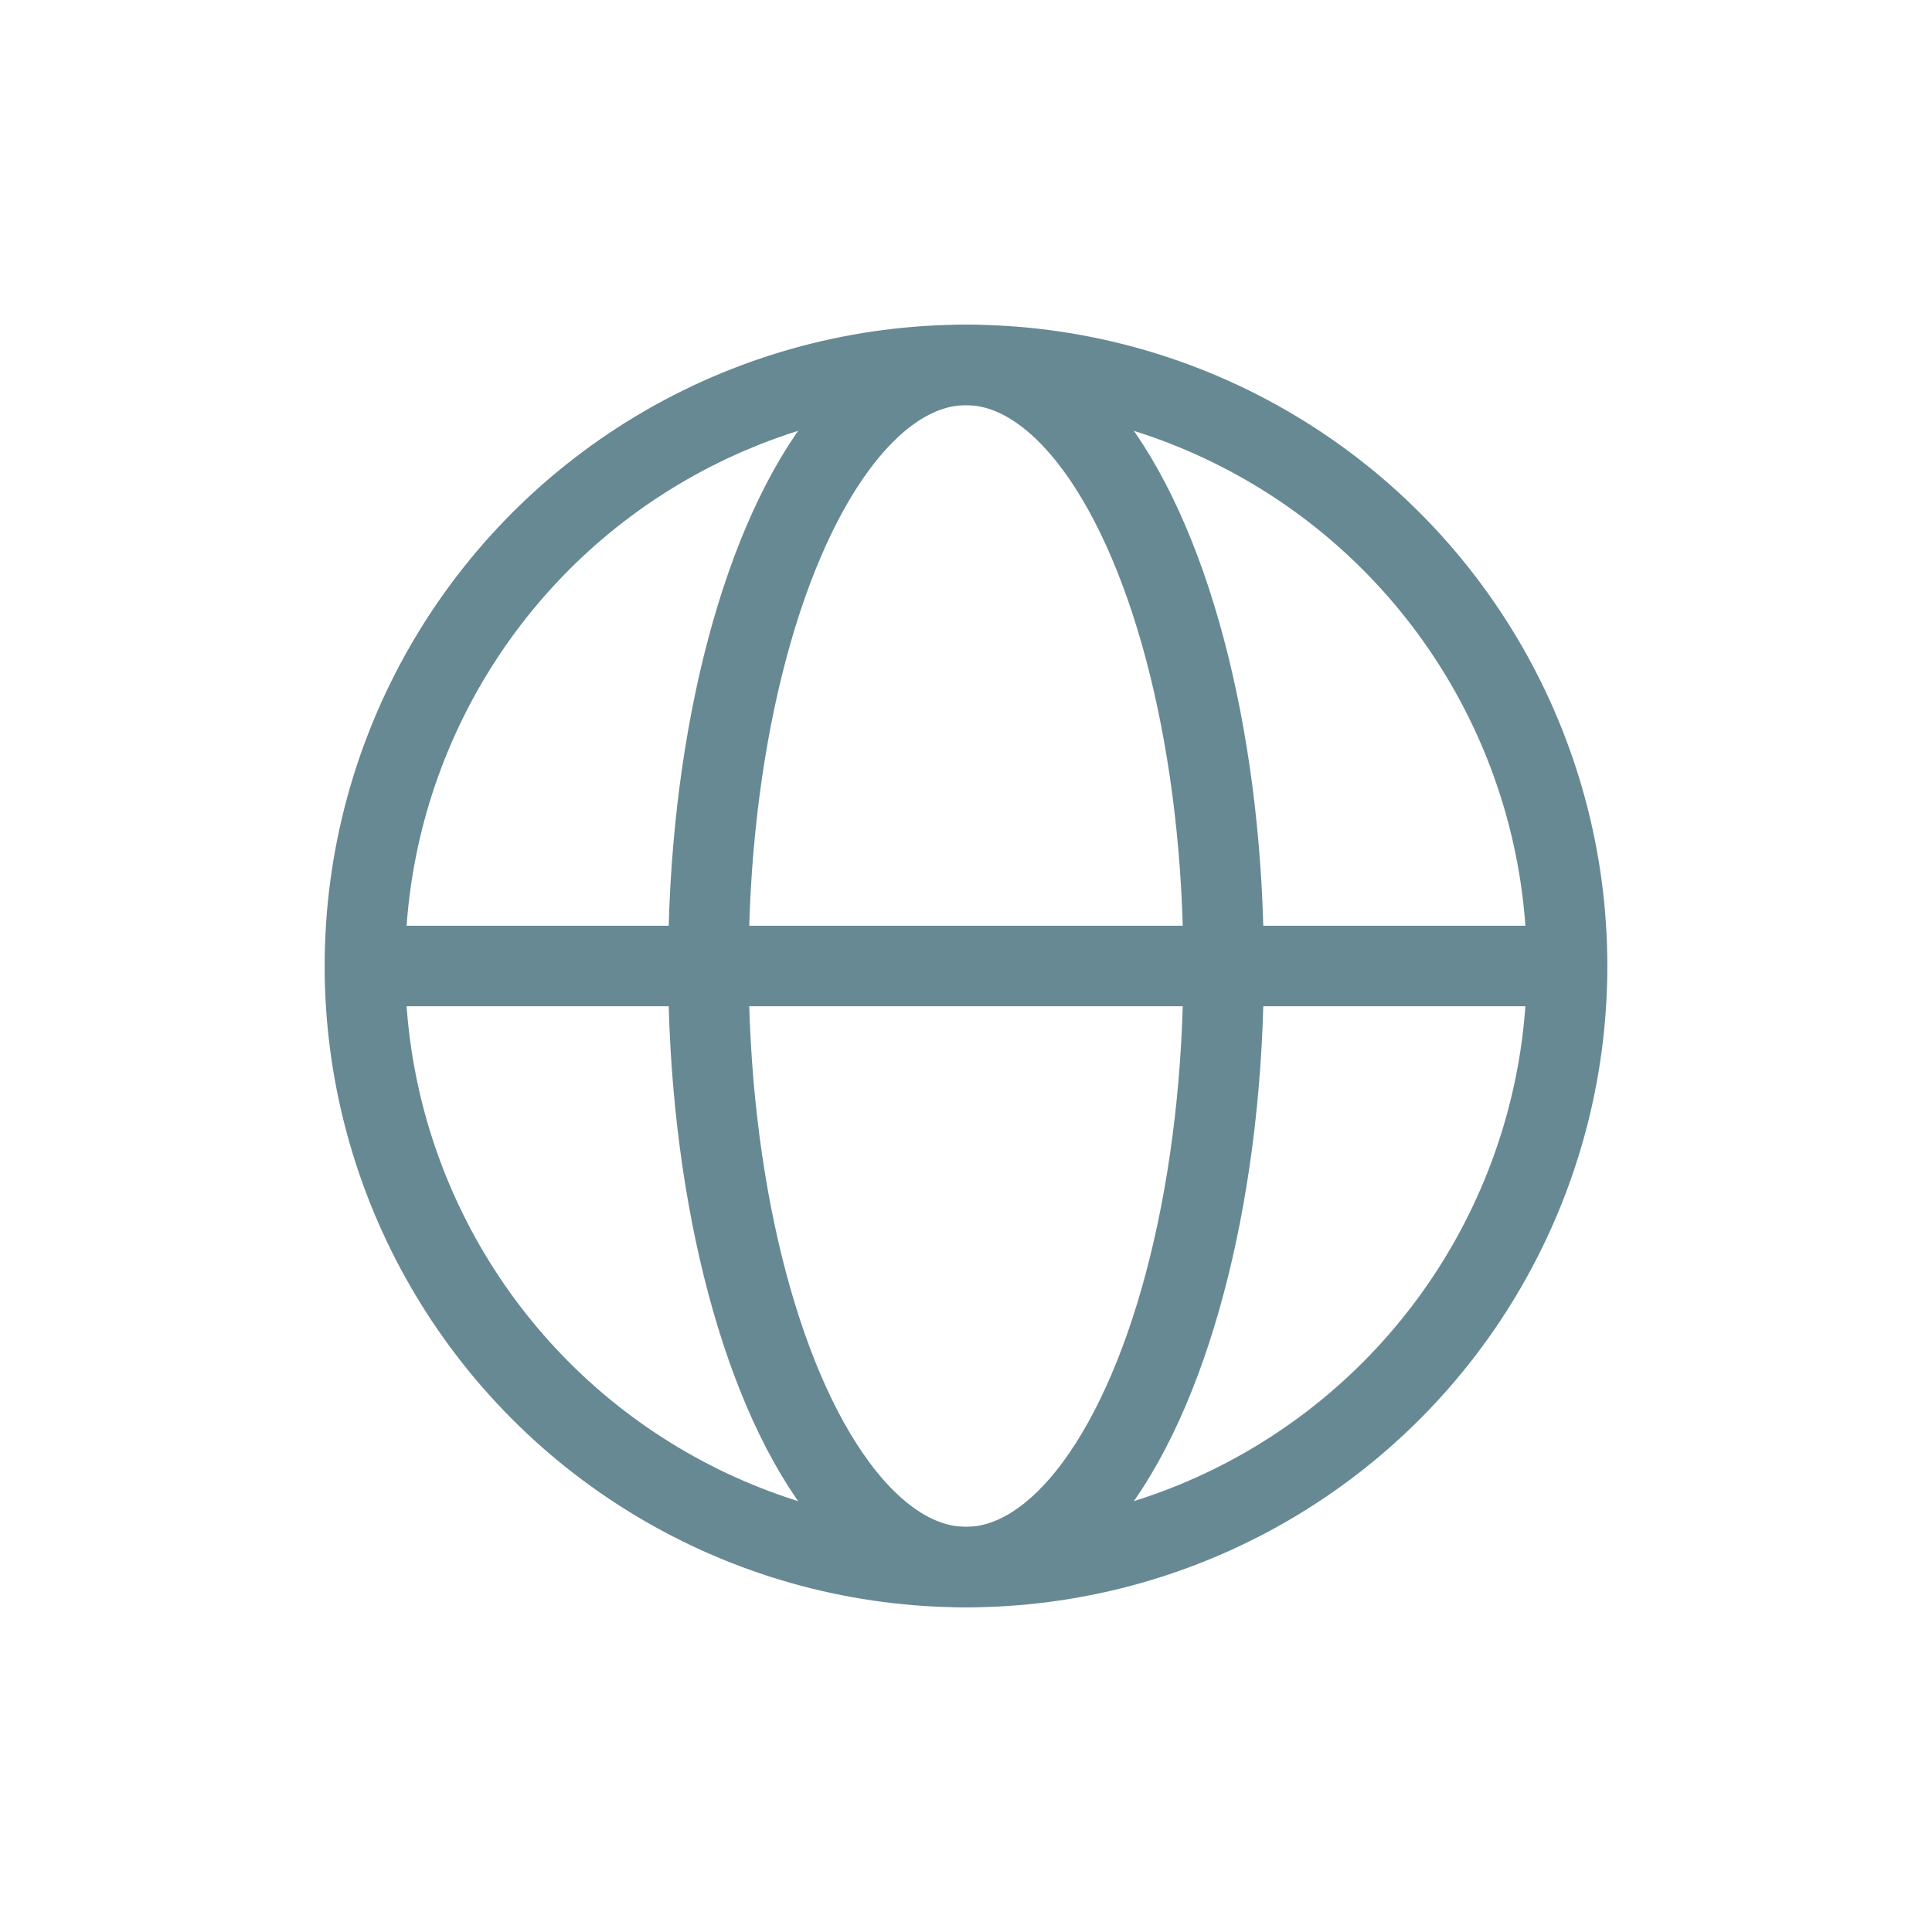 <?xml version="1.0" encoding="UTF-8"?>
<svg width="24px" height="24px" viewBox="0 0 24 24" version="1.1" xmlns="http://www.w3.org/2000/svg" xmlns:xlink="http://www.w3.org/1999/xlink">
    <title>39857349573945</title>
    <g id="39857349573945" stroke="none" stroke-width="1" fill="none" fill-rule="evenodd">
        <rect id="Rectangle" x="0" y="0" width="24" height="24"></rect>
        <g id="globe" transform="translate(4, 4)" stroke="#678993">
            <ellipse id="Oval" cx="8" cy="8" rx="3.2" ry="7.467"></ellipse>
            <line x1="0.533" y1="8" x2="15.467" y2="8" id="Path"></line>
            <circle id="Oval" cx="8" cy="8" r="7.467"></circle>
        </g>
    </g>
</svg>